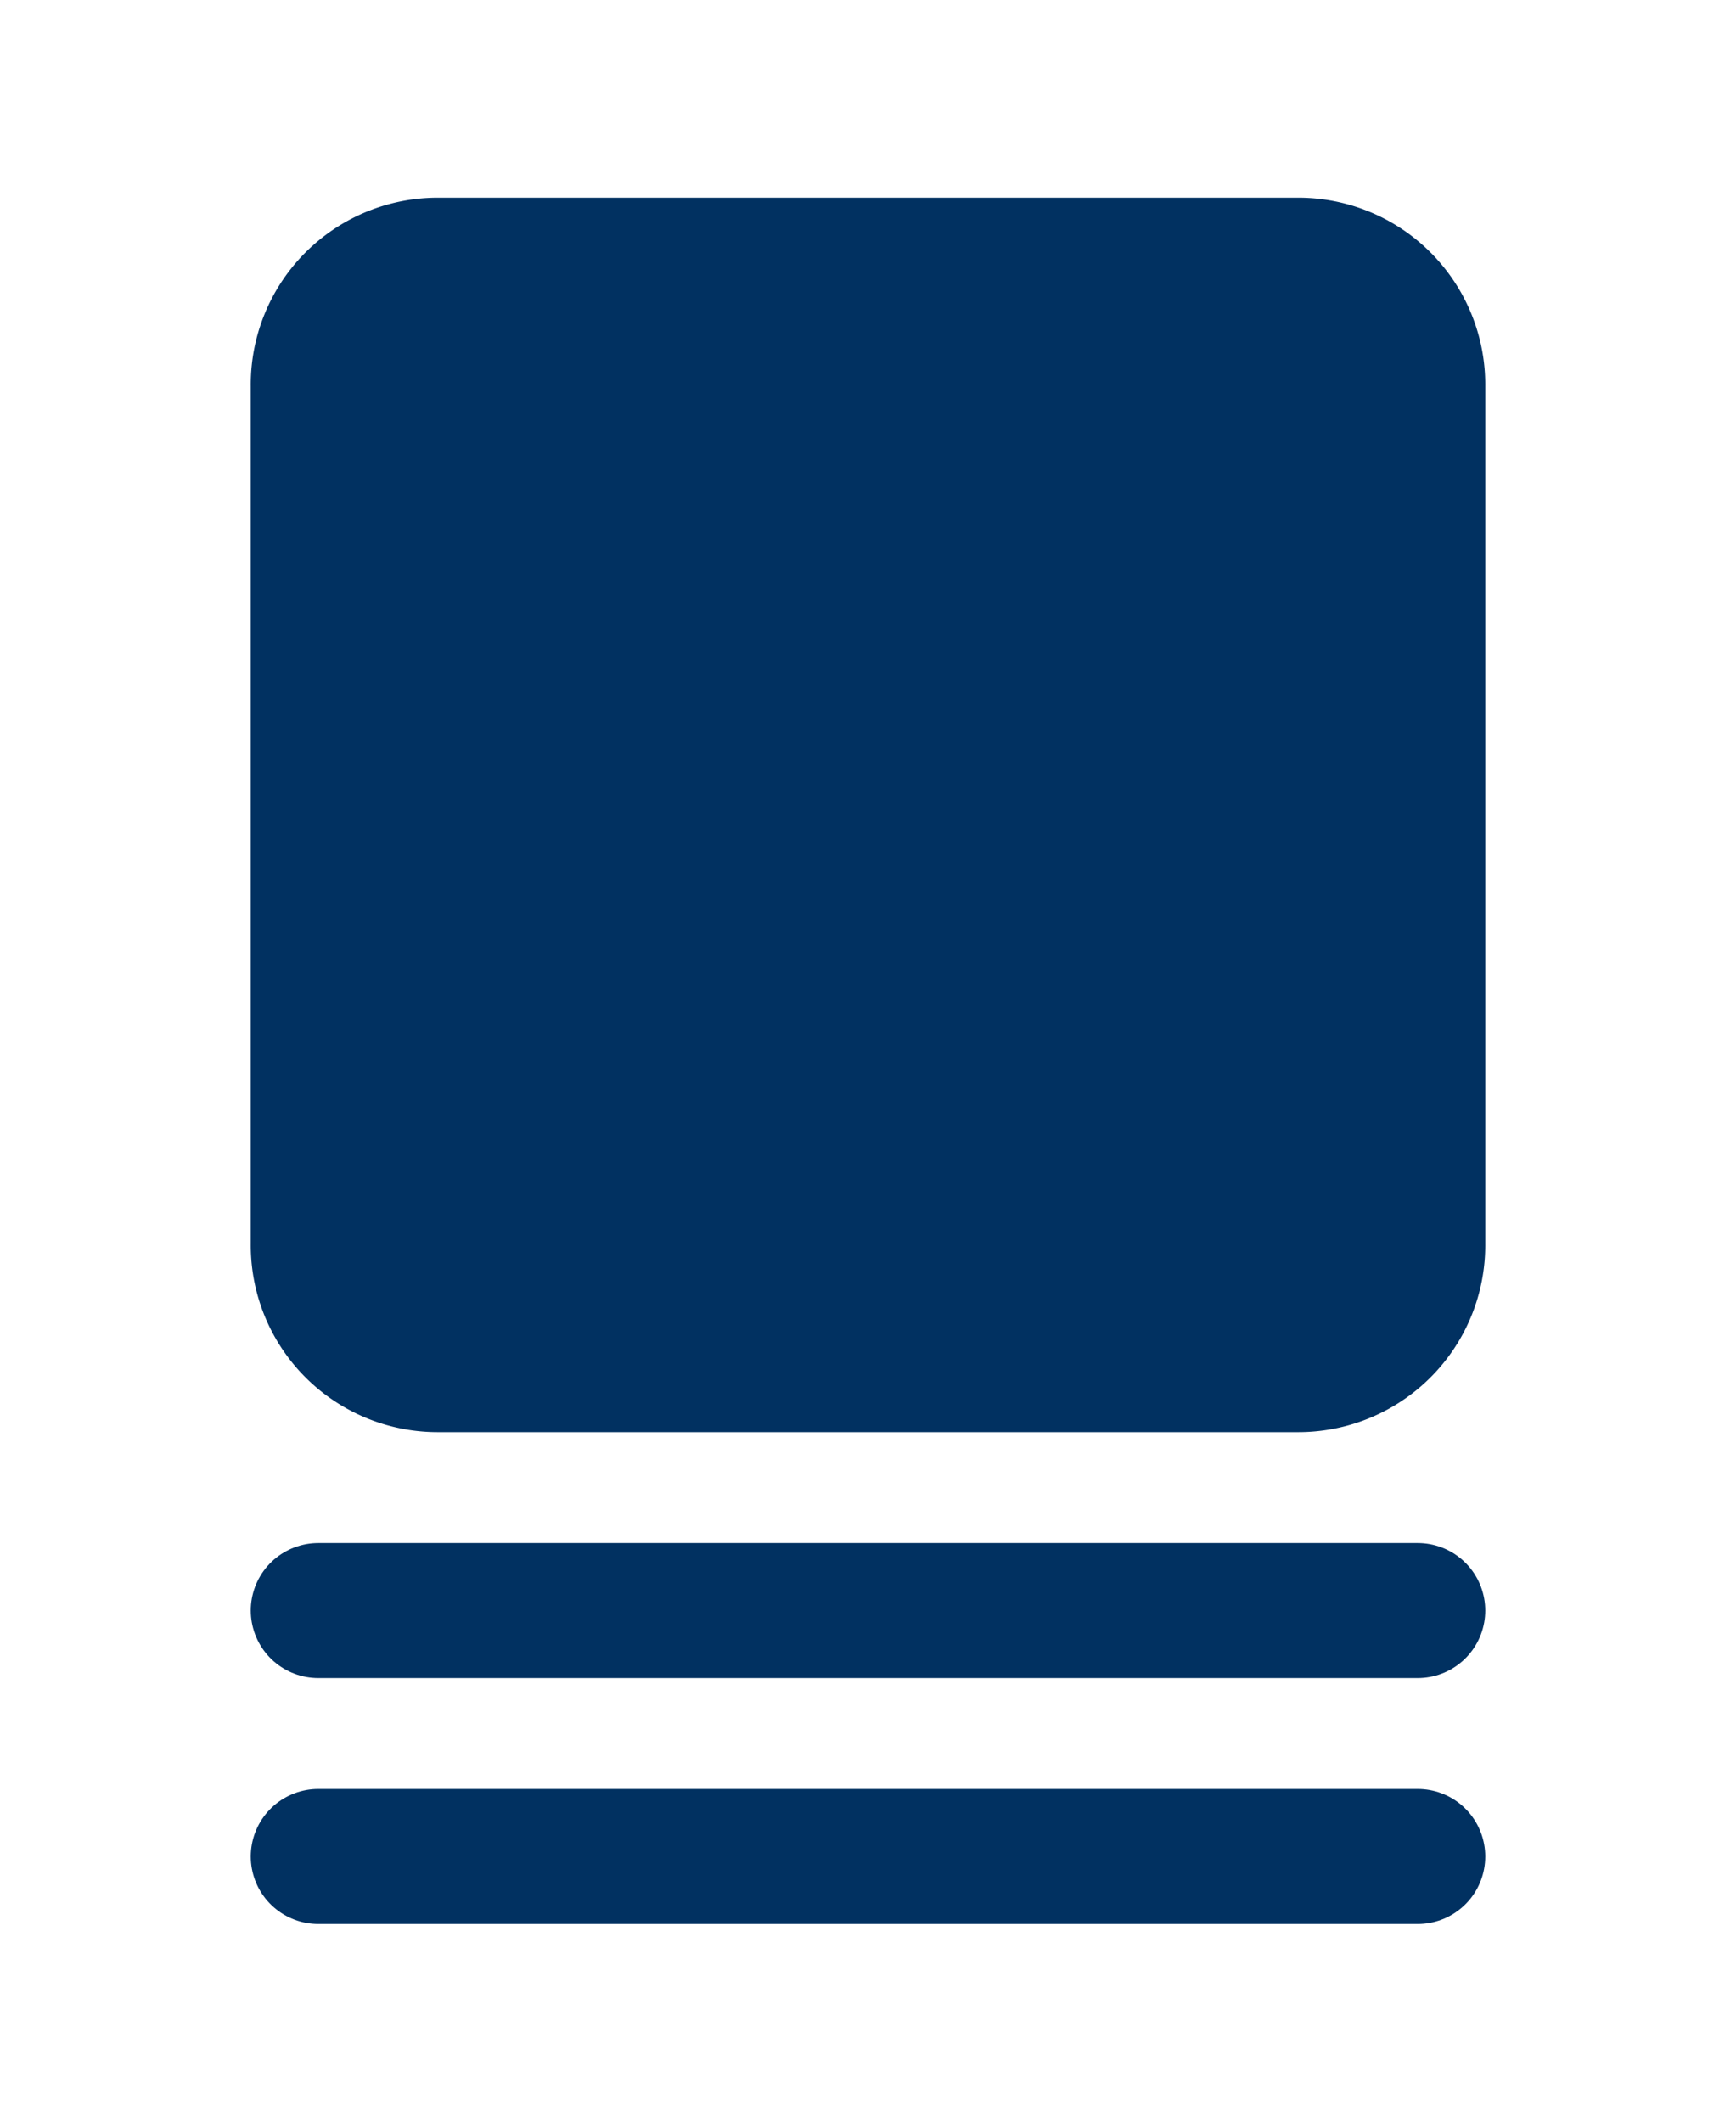 <svg xmlns="http://www.w3.org/2000/svg" width="36" height="44" viewBox="0 0 36 44">
  <g id="icon-image-card" transform="translate(-4)">
    <path id="パス_1" data-name="パス 1" d="M0,0H36V44H0Z" transform="translate(4)" fill="none"/>
    <path id="パス_2" data-name="パス 2" d="M10.6,8a2.476,2.476,0,0,1,2.5-2.5H30.9A2.476,2.476,0,0,1,33.4,8V25.8a2.476,2.476,0,0,1-2.5,2.5H13.1a2.476,2.476,0,0,1-2.5-2.5Z" fill="#013161" stroke="#013161" stroke-linecap="round" stroke-linejoin="round" stroke-width="2.8"/>
    <path id="パス_3" data-name="パス 3" d="M33.4,38.5H10.6" fill="none" stroke="#013161" stroke-linecap="round" stroke-linejoin="round" stroke-width="2.8"/>
    <path id="パス_4" data-name="パス 4" d="M33.4,33.4H10.6" fill="none" stroke="#013161" stroke-linecap="round" stroke-linejoin="round" stroke-width="2.8"/>
  </g>
</svg>
